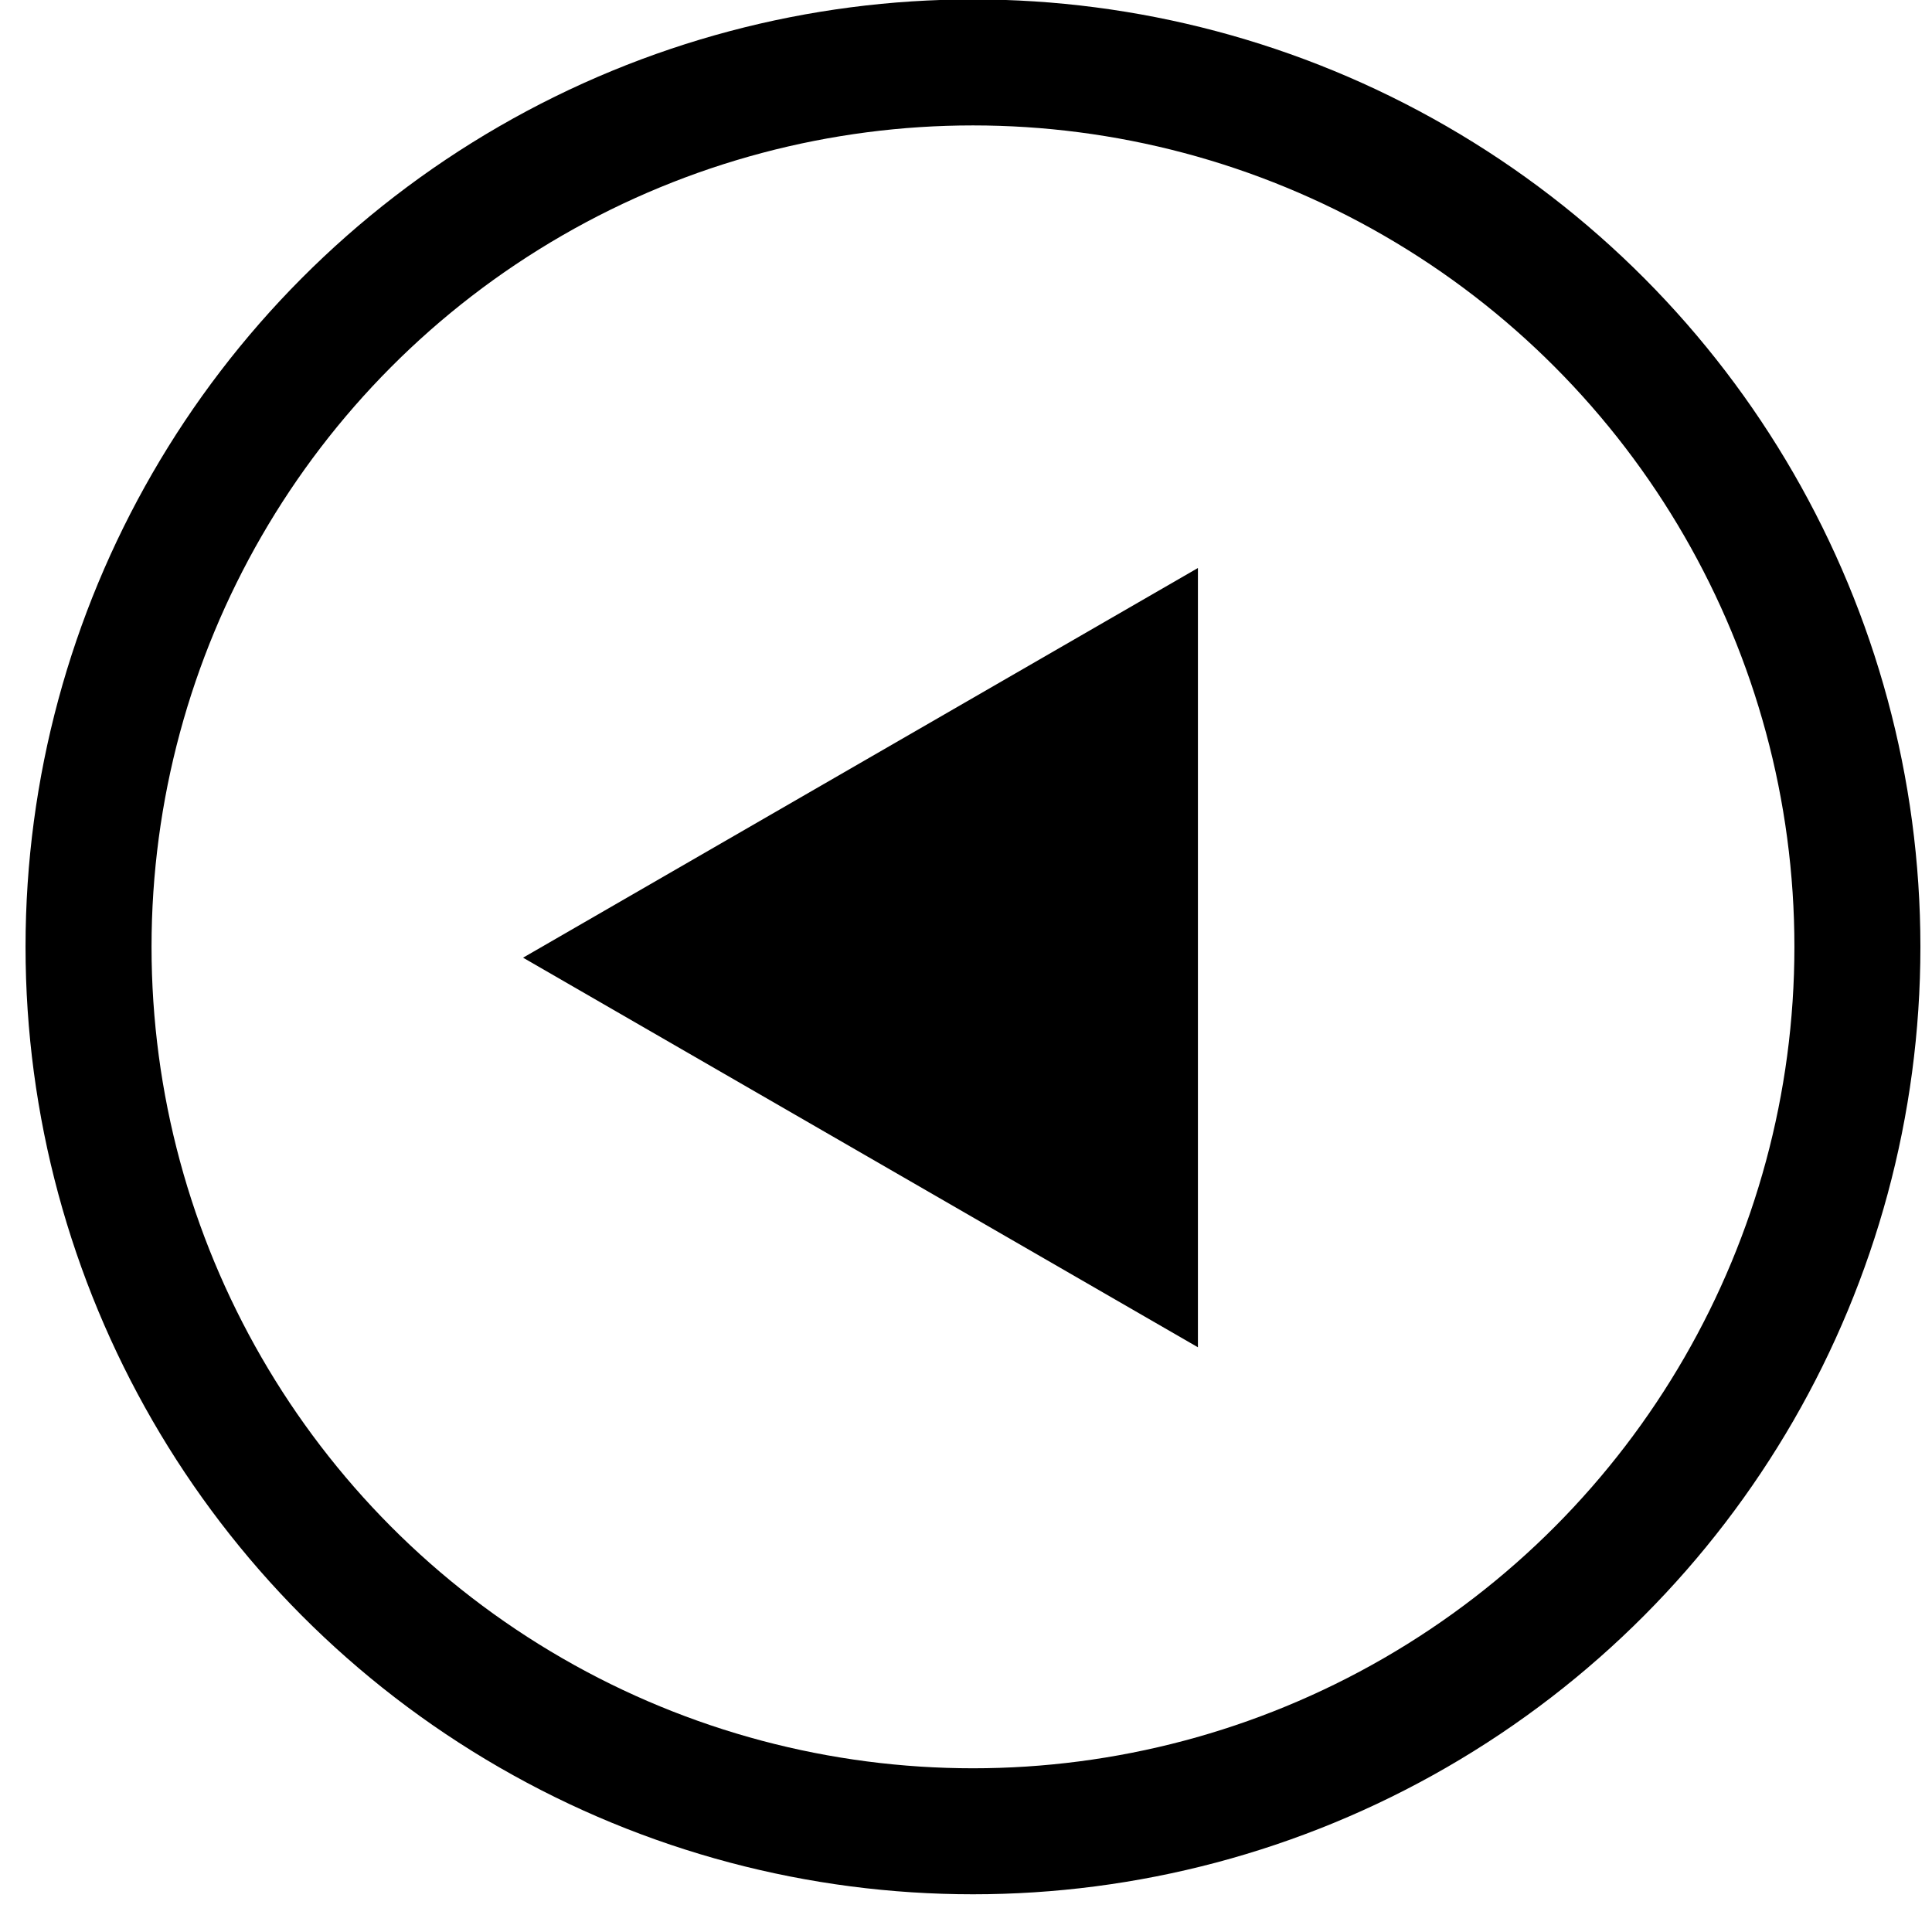 <?xml version="1.0" encoding="UTF-8"?> <svg xmlns="http://www.w3.org/2000/svg" width="23" height="23" viewBox="0 0 23 23" fill="none"><path d="M6.227 11.401L14.261 6.762L14.261 16.039L6.227 11.401Z" fill="black"></path><circle cx="11.583" cy="11.272" r="10.529" stroke="black" stroke-width="1.5"></circle></svg> 